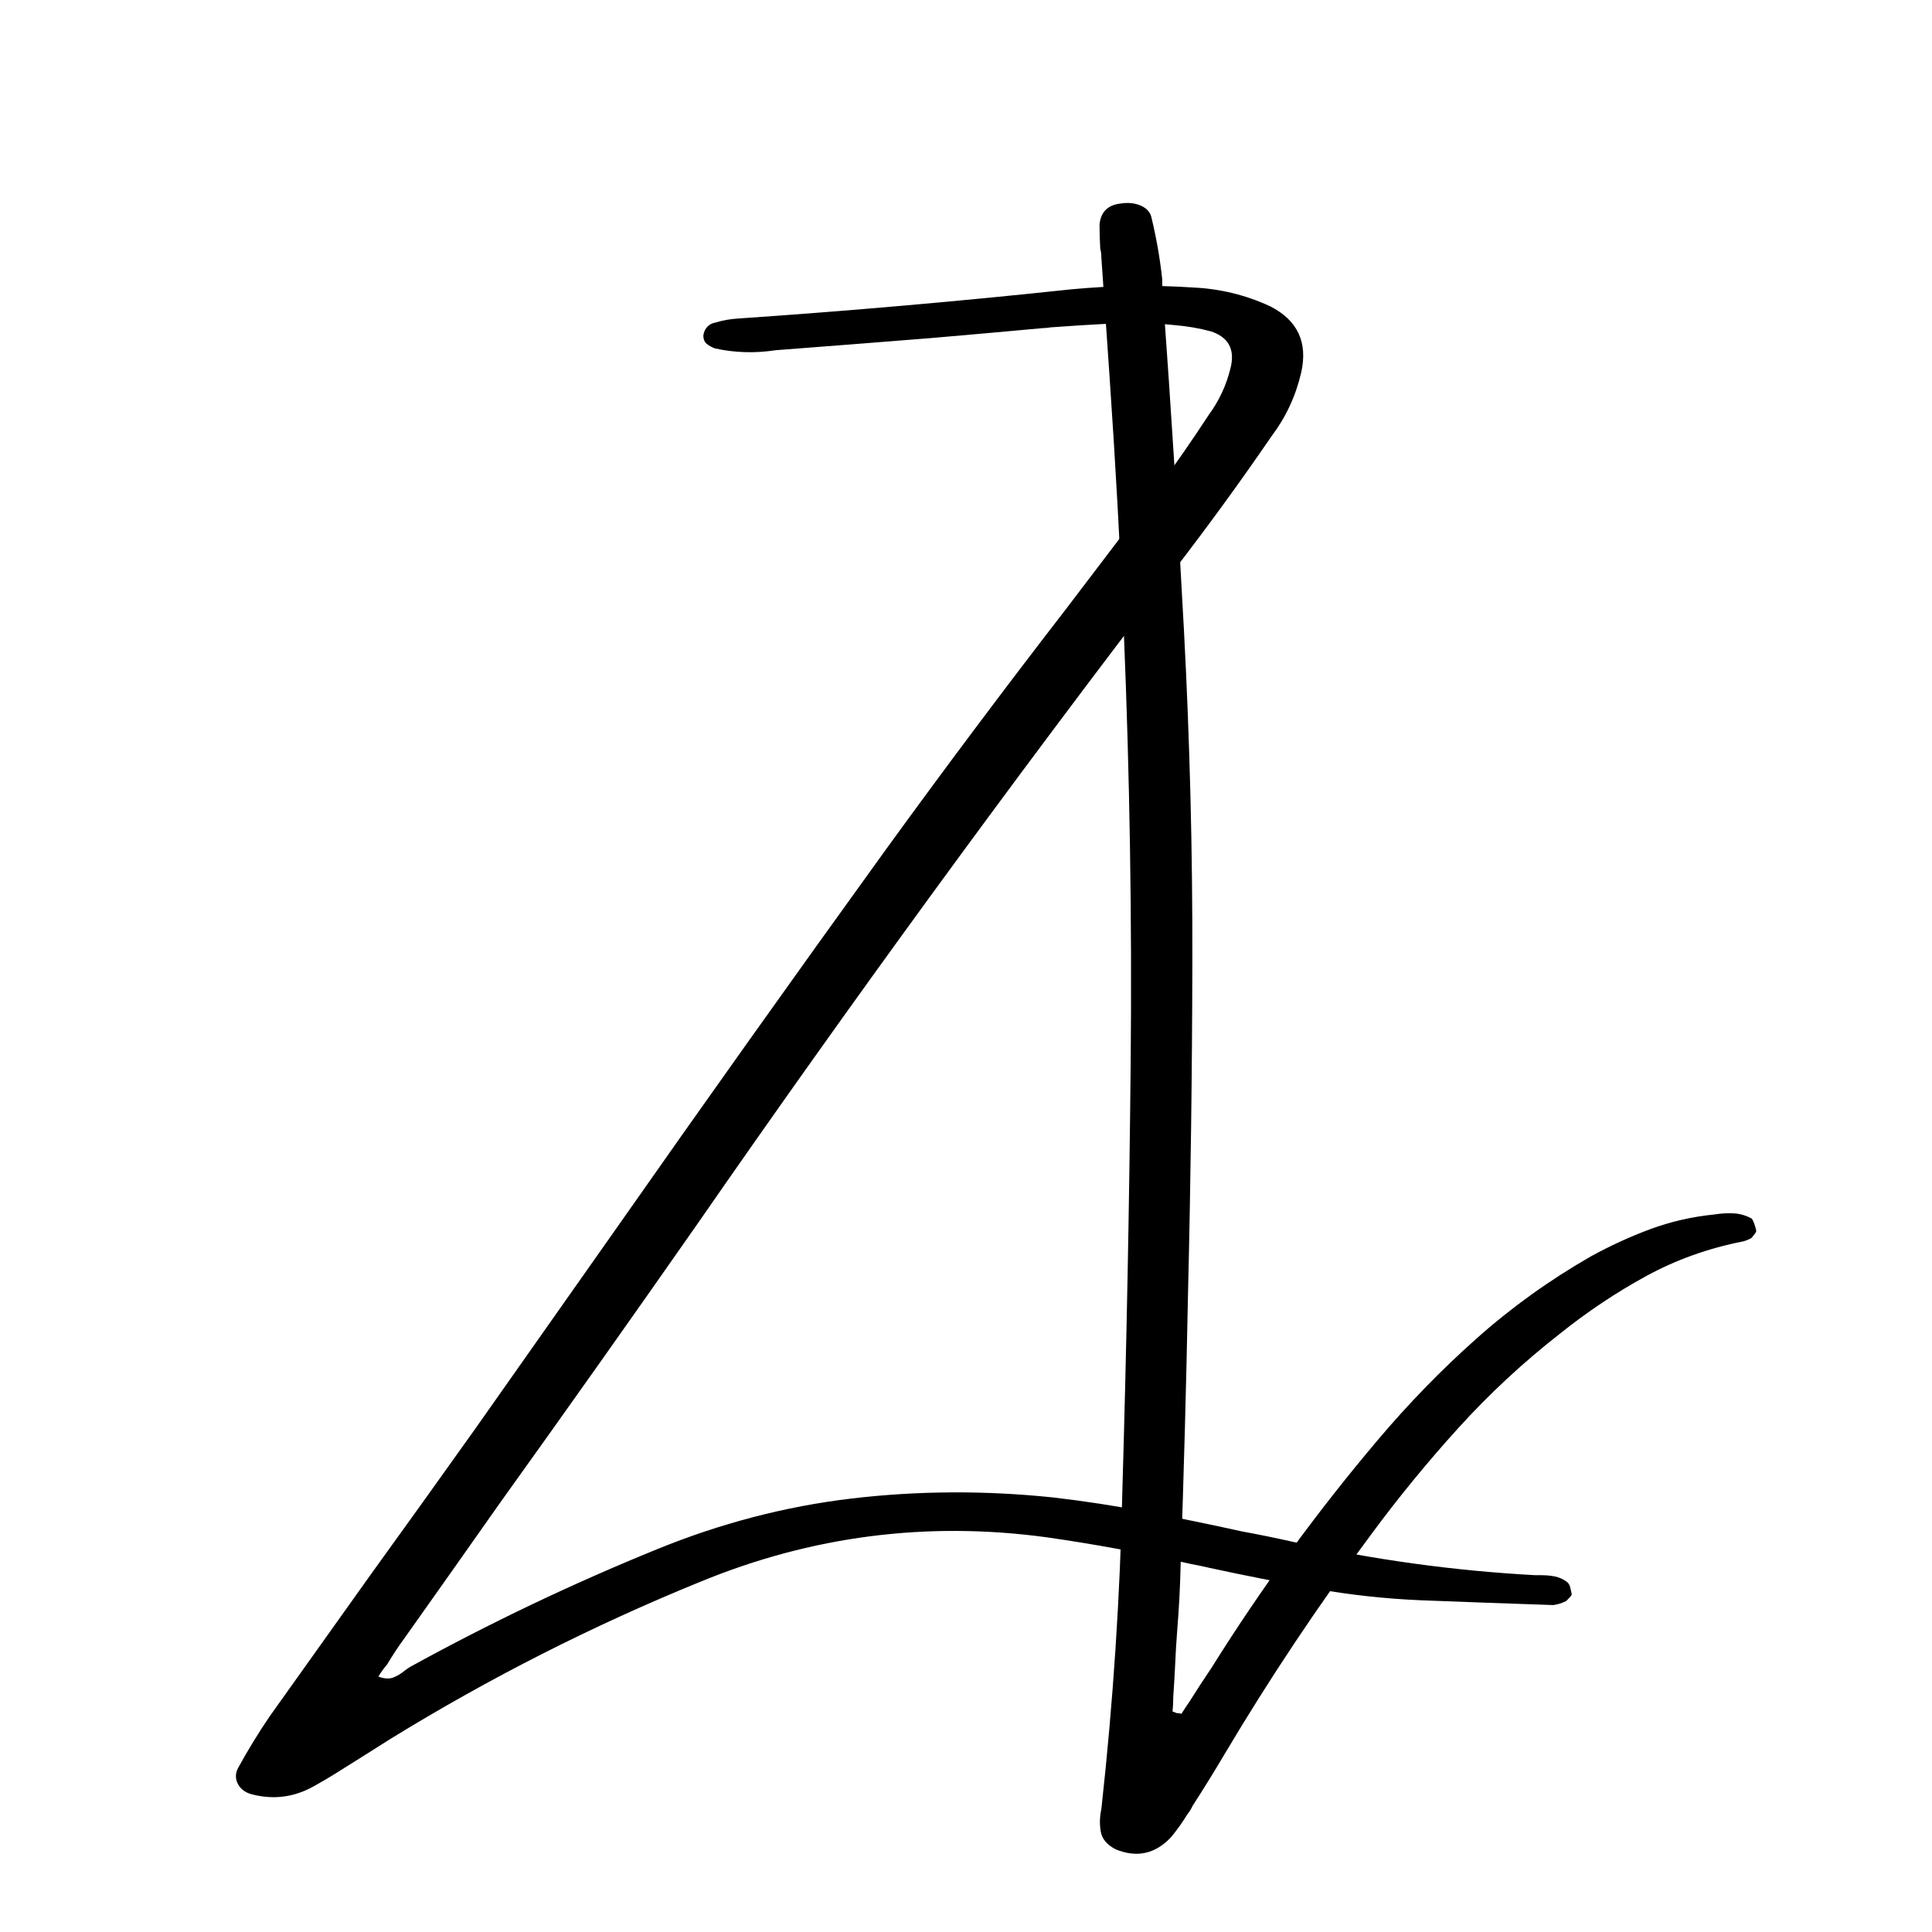 <svg width="85" height="85" viewBox="0 0 85 85" fill="none" xmlns="http://www.w3.org/2000/svg">
<path d="M68.937 69.596C69.012 69.659 69.061 69.739 69.082 69.837C69.103 69.936 69.125 70.033 69.149 70.13C69.149 70.173 69.118 70.223 69.057 70.283C68.998 70.341 68.947 70.393 68.905 70.439C68.708 70.535 68.52 70.594 68.338 70.616C66.413 70.552 64.483 70.482 62.547 70.407C60.958 70.34 59.39 70.169 57.844 69.893C56.3 69.619 54.754 69.314 53.208 68.979C52.926 68.913 52.641 68.853 52.351 68.799C50.263 68.324 48.161 67.936 46.043 67.634C40.789 66.92 35.709 67.574 30.8 69.596C26.077 71.52 21.538 73.822 17.182 76.502C16.348 77.031 15.516 77.555 14.685 78.074C14.404 78.246 14.117 78.414 13.825 78.577C12.948 79.075 12.024 79.195 11.052 78.935C10.782 78.859 10.588 78.71 10.467 78.489C10.35 78.266 10.35 78.036 10.467 77.798C10.899 77.009 11.364 76.248 11.863 75.514C13.343 73.438 14.818 71.367 16.29 69.302C17.836 67.162 19.371 65.022 20.894 62.881C22.936 59.984 24.979 57.082 27.024 54.175C30.97 48.544 34.953 42.945 38.974 37.377C41.545 33.831 44.172 30.324 46.854 26.855C48.214 25.07 49.571 23.287 50.924 21.503C51.712 20.434 52.462 19.353 53.176 18.259C53.63 17.643 53.948 16.963 54.132 16.219C54.349 15.386 54.063 14.84 53.275 14.579C52.756 14.44 52.22 14.348 51.667 14.303C50.77 14.207 49.862 14.183 48.944 14.232C48.025 14.28 47.117 14.337 46.22 14.402C46.102 14.424 45.995 14.434 45.898 14.434C44.255 14.586 42.611 14.732 40.968 14.873C38.687 15.056 36.406 15.234 34.126 15.408C33.216 15.548 32.324 15.521 31.448 15.327C31.329 15.282 31.216 15.22 31.108 15.139C30.999 15.059 30.945 14.932 30.945 14.757C30.968 14.596 31.028 14.468 31.126 14.37C31.222 14.271 31.342 14.211 31.483 14.19C31.795 14.093 32.129 14.034 32.486 14.013C37.382 13.678 42.258 13.25 47.113 12.731C48.916 12.559 50.711 12.531 52.496 12.649C53.684 12.704 54.813 12.98 55.886 13.478C57.094 14.094 57.547 15.067 57.246 16.396C57.007 17.423 56.574 18.353 55.949 19.184C54.577 21.184 53.15 23.146 51.667 25.07C44.447 34.486 37.459 44.069 30.704 53.818C27.828 57.936 24.925 62.038 21.995 66.125C20.59 68.124 19.185 70.114 17.781 72.093C17.52 72.448 17.272 72.826 17.034 73.226C16.894 73.389 16.765 73.567 16.647 73.761C16.904 73.86 17.123 73.874 17.303 73.803C17.482 73.732 17.641 73.638 17.781 73.52C17.877 73.444 17.963 73.383 18.039 73.339C21.553 71.405 25.169 69.681 28.887 68.168C31.687 67.023 34.544 66.277 37.455 65.93C40.368 65.585 43.323 65.569 46.319 65.88C47.724 66.043 49.115 66.257 50.492 66.522C51.87 66.785 53.251 67.07 54.635 67.375C55.393 67.514 56.156 67.67 56.923 67.843C60.437 68.622 63.976 69.108 67.541 69.302C67.64 69.302 67.727 69.302 67.803 69.302C68.017 69.302 68.219 69.32 68.409 69.358C68.597 69.396 68.774 69.475 68.937 69.596Z" fill="black"/>
<path d="M75.455 53.428C75.714 53.385 75.981 53.37 76.255 53.382C76.531 53.392 76.799 53.467 77.059 53.608C77.102 53.651 77.141 53.727 77.179 53.835C77.217 53.944 77.247 54.047 77.268 54.143C77.268 54.186 77.243 54.237 77.194 54.296C77.146 54.355 77.102 54.412 77.059 54.466C76.94 54.532 76.822 54.582 76.701 54.614C75.154 54.917 73.721 55.431 72.402 56.155C71.084 56.877 69.831 57.715 68.644 58.666C67.022 59.932 65.527 61.319 64.16 62.828C62.793 64.334 61.504 65.909 60.293 67.552C57.991 70.642 55.85 73.853 53.872 77.182C53.418 77.949 52.953 78.701 52.476 79.438C52.413 79.577 52.332 79.707 52.235 79.828C52.018 80.183 51.779 80.518 51.52 80.83C50.828 81.566 50.018 81.744 49.09 81.365C48.71 81.171 48.49 80.915 48.432 80.596C48.372 80.277 48.38 79.939 48.456 79.583C48.975 74.891 49.283 70.206 49.381 65.526C49.565 59.246 49.686 52.966 49.746 46.684C49.804 40.404 49.704 34.129 49.445 27.861C49.283 24.098 49.074 20.324 48.814 16.541C48.694 14.813 48.574 13.079 48.456 11.339C48.456 11.197 48.44 11.068 48.407 10.949C48.386 10.593 48.375 10.236 48.375 9.876C48.429 9.326 48.737 9.019 49.299 8.955C49.634 8.901 49.934 8.933 50.199 9.051C50.463 9.169 50.618 9.347 50.663 9.586C50.877 10.471 51.033 11.363 51.13 12.259C51.13 12.52 51.142 12.786 51.166 13.056C51.522 17.954 51.83 22.851 52.09 27.747C52.347 32.599 52.47 37.458 52.459 42.321C52.449 47.186 52.385 52.056 52.267 56.931C52.191 60.921 52.083 64.914 51.941 68.912C51.92 69.842 51.871 70.766 51.796 71.685C51.754 72.216 51.722 72.741 51.701 73.258C51.679 73.713 51.652 74.178 51.619 74.653C51.619 74.87 51.608 75.086 51.587 75.301C51.663 75.323 51.722 75.345 51.764 75.368C51.84 75.368 51.91 75.379 51.977 75.4C52.095 75.216 52.212 75.037 52.331 74.866C52.645 74.367 52.969 73.869 53.305 73.371C55.51 69.848 57.948 66.508 60.618 63.352C61.969 61.753 63.411 60.27 64.947 58.903C66.481 57.534 68.162 56.325 69.99 55.277C70.854 54.802 71.731 54.401 72.621 54.072C73.514 53.742 74.458 53.527 75.455 53.428Z" fill="black"/>
</svg>
